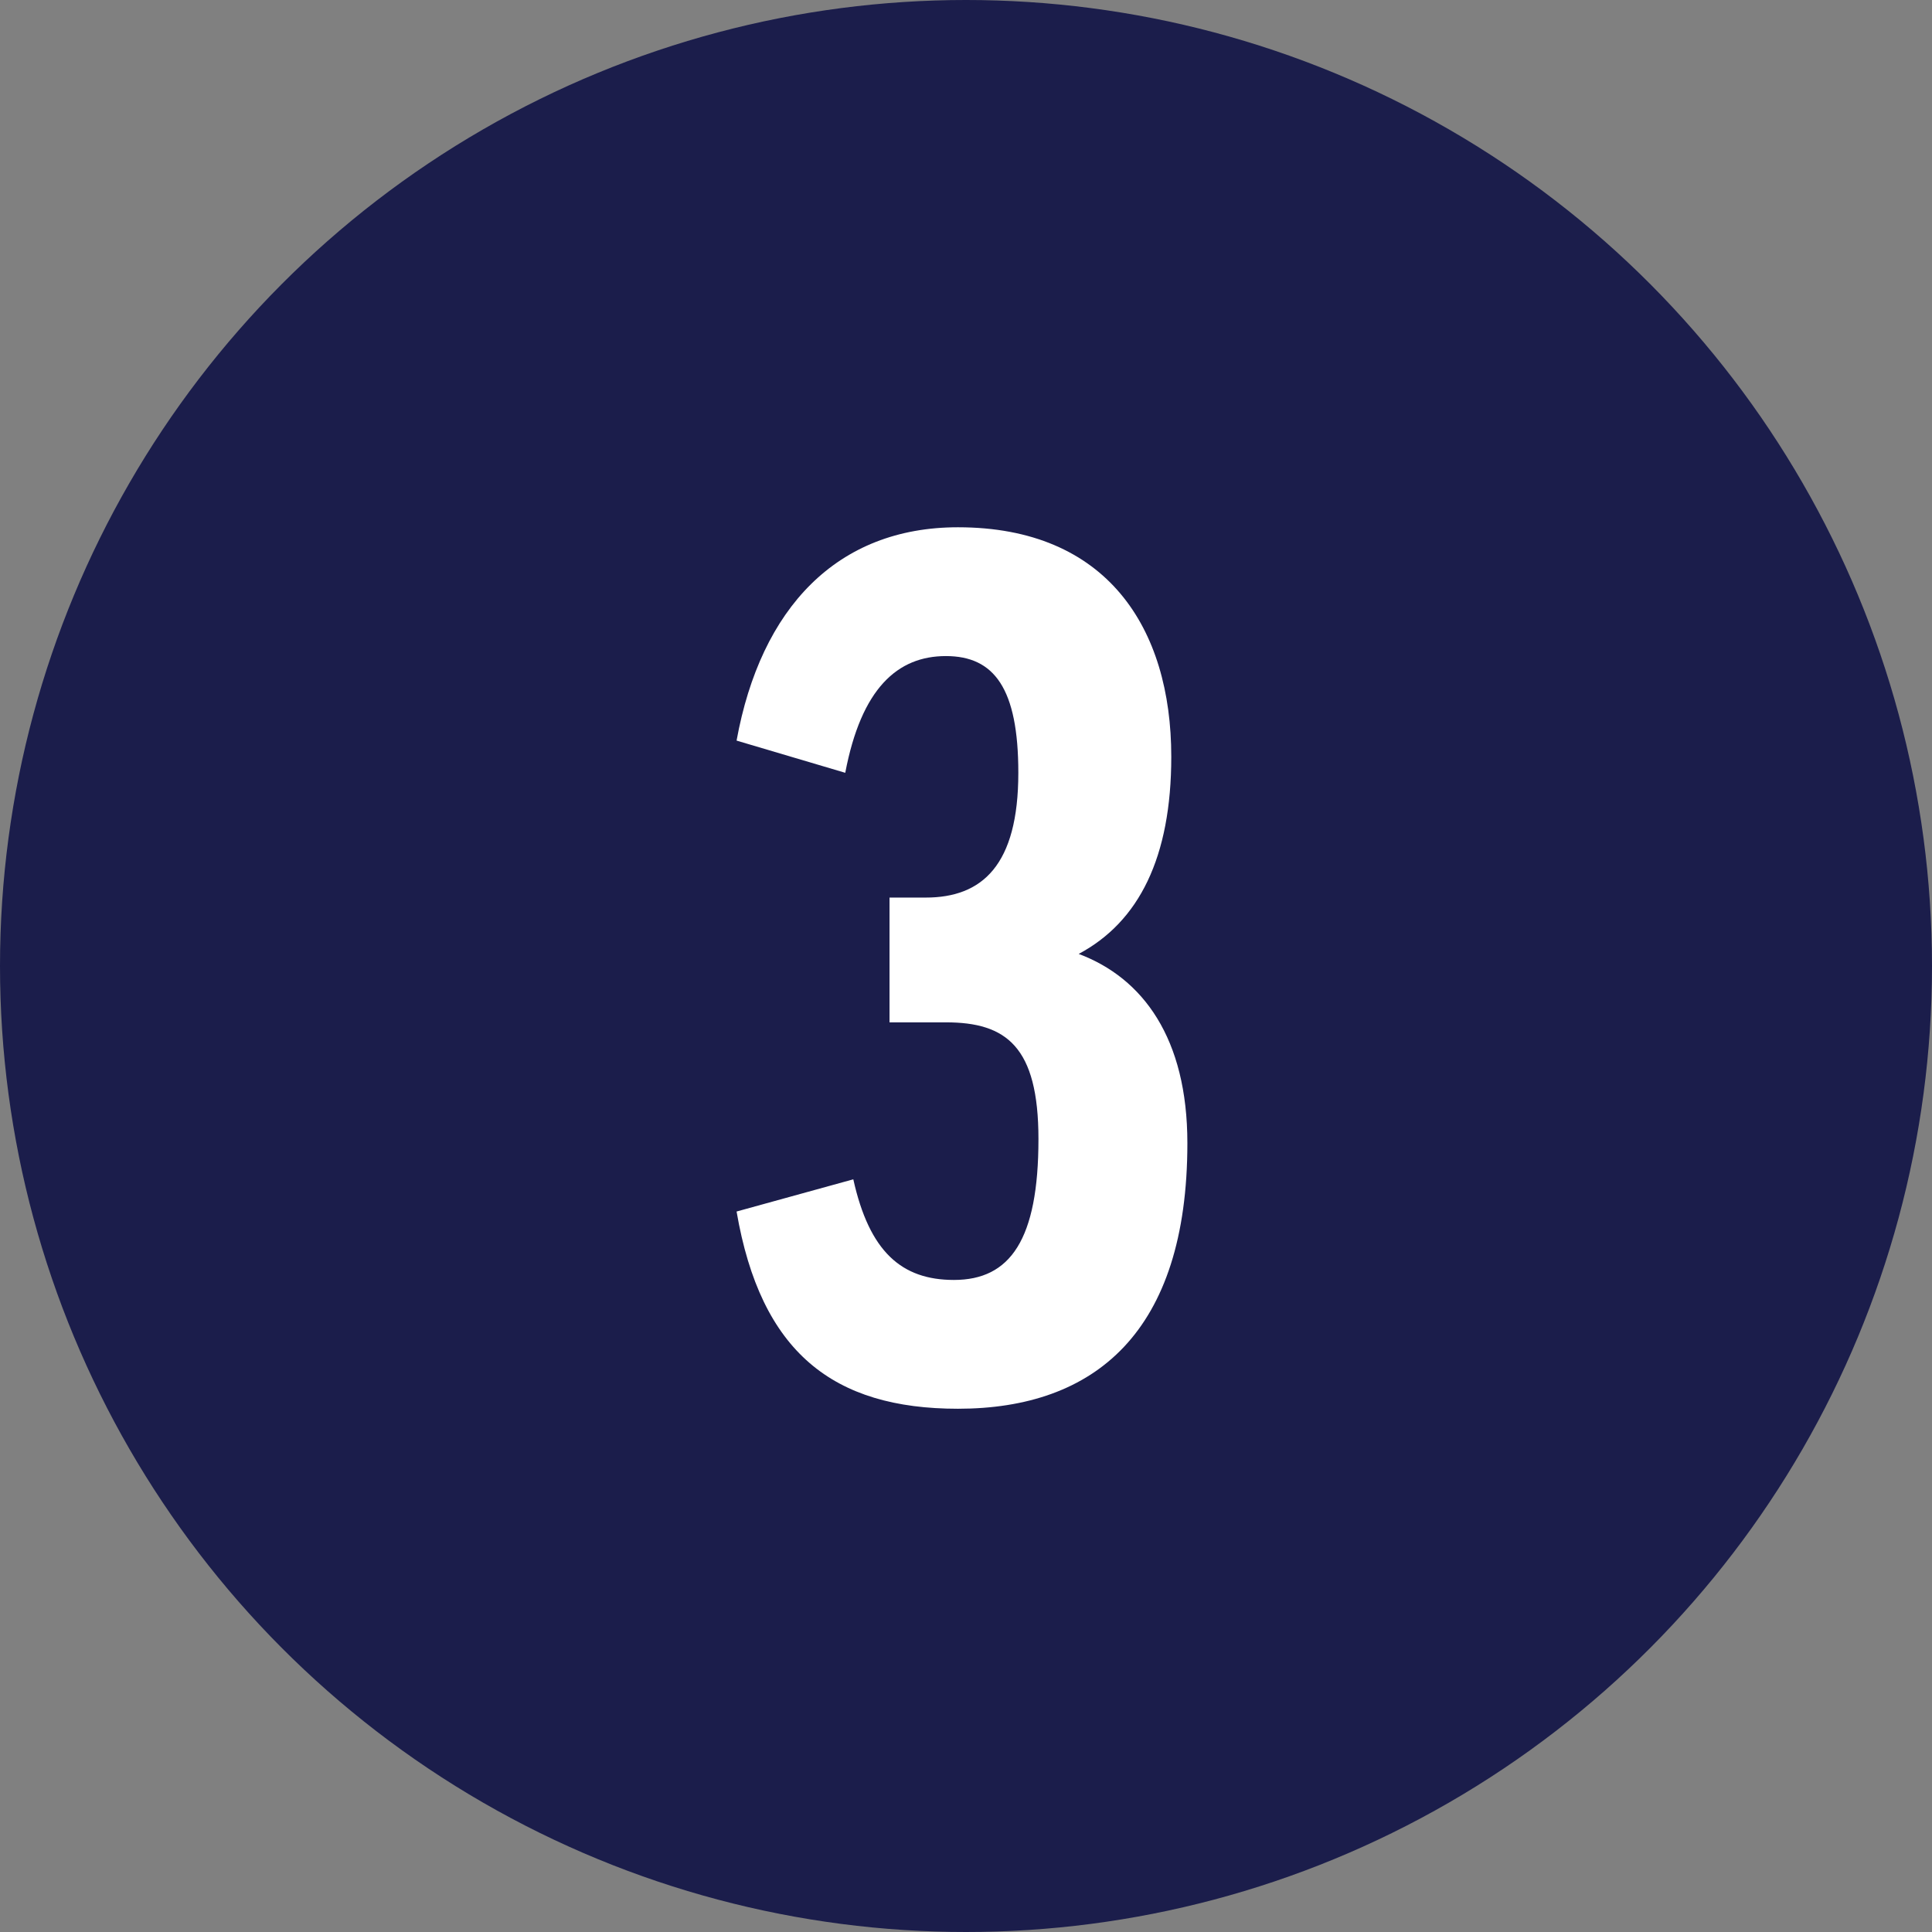 <?xml version="1.0" encoding="utf-8"?>
<!-- Generator: Adobe Illustrator 27.0.0, SVG Export Plug-In . SVG Version: 6.00 Build 0)  -->
<svg version="1.1" id="Layer_1" xmlns="http://www.w3.org/2000/svg" xmlns:xlink="http://www.w3.org/1999/xlink" x="0px" y="0px"
	 width="48" height="48" style="enable-background:new 0 0 48 48;" xml:space="preserve">
<rect width="100%" height="100%" fill="#808080" stroke="none"/>
<style type="text/css">
	.st0{fill:#1B1D4B;}
	.st1{fill:#FFFFFF;}
</style>
<circle class="st0" cx="24" cy="24" r="24"/>
<g>
	<path class="st1" d="M21.8,22.3h1.2c1.4,0,2.3-0.8,2.3-3.1c0-2.1-0.6-2.9-1.8-2.9c-1.2,0-2.1,0.8-2.5,2.9l-2.7-0.8
		c0.6-3.3,2.5-5.3,5.5-5.3c3.7,0,5.3,2.5,5.3,5.7c0,2.5-0.8,4.1-2.3,4.9l0,0c1.6,0.6,2.7,2.1,2.7,4.7c0,4.7-2.3,6.6-5.7,6.6
		c-3.1,0-4.9-1.4-5.5-4.9l2.9-0.8c0.4,1.8,1.2,2.5,2.5,2.5c1.4,0,2.1-1,2.1-3.5c0-2.3-0.8-2.9-2.3-2.9h-1.4v-3.1H21.8z"/>
</g>
</svg>
